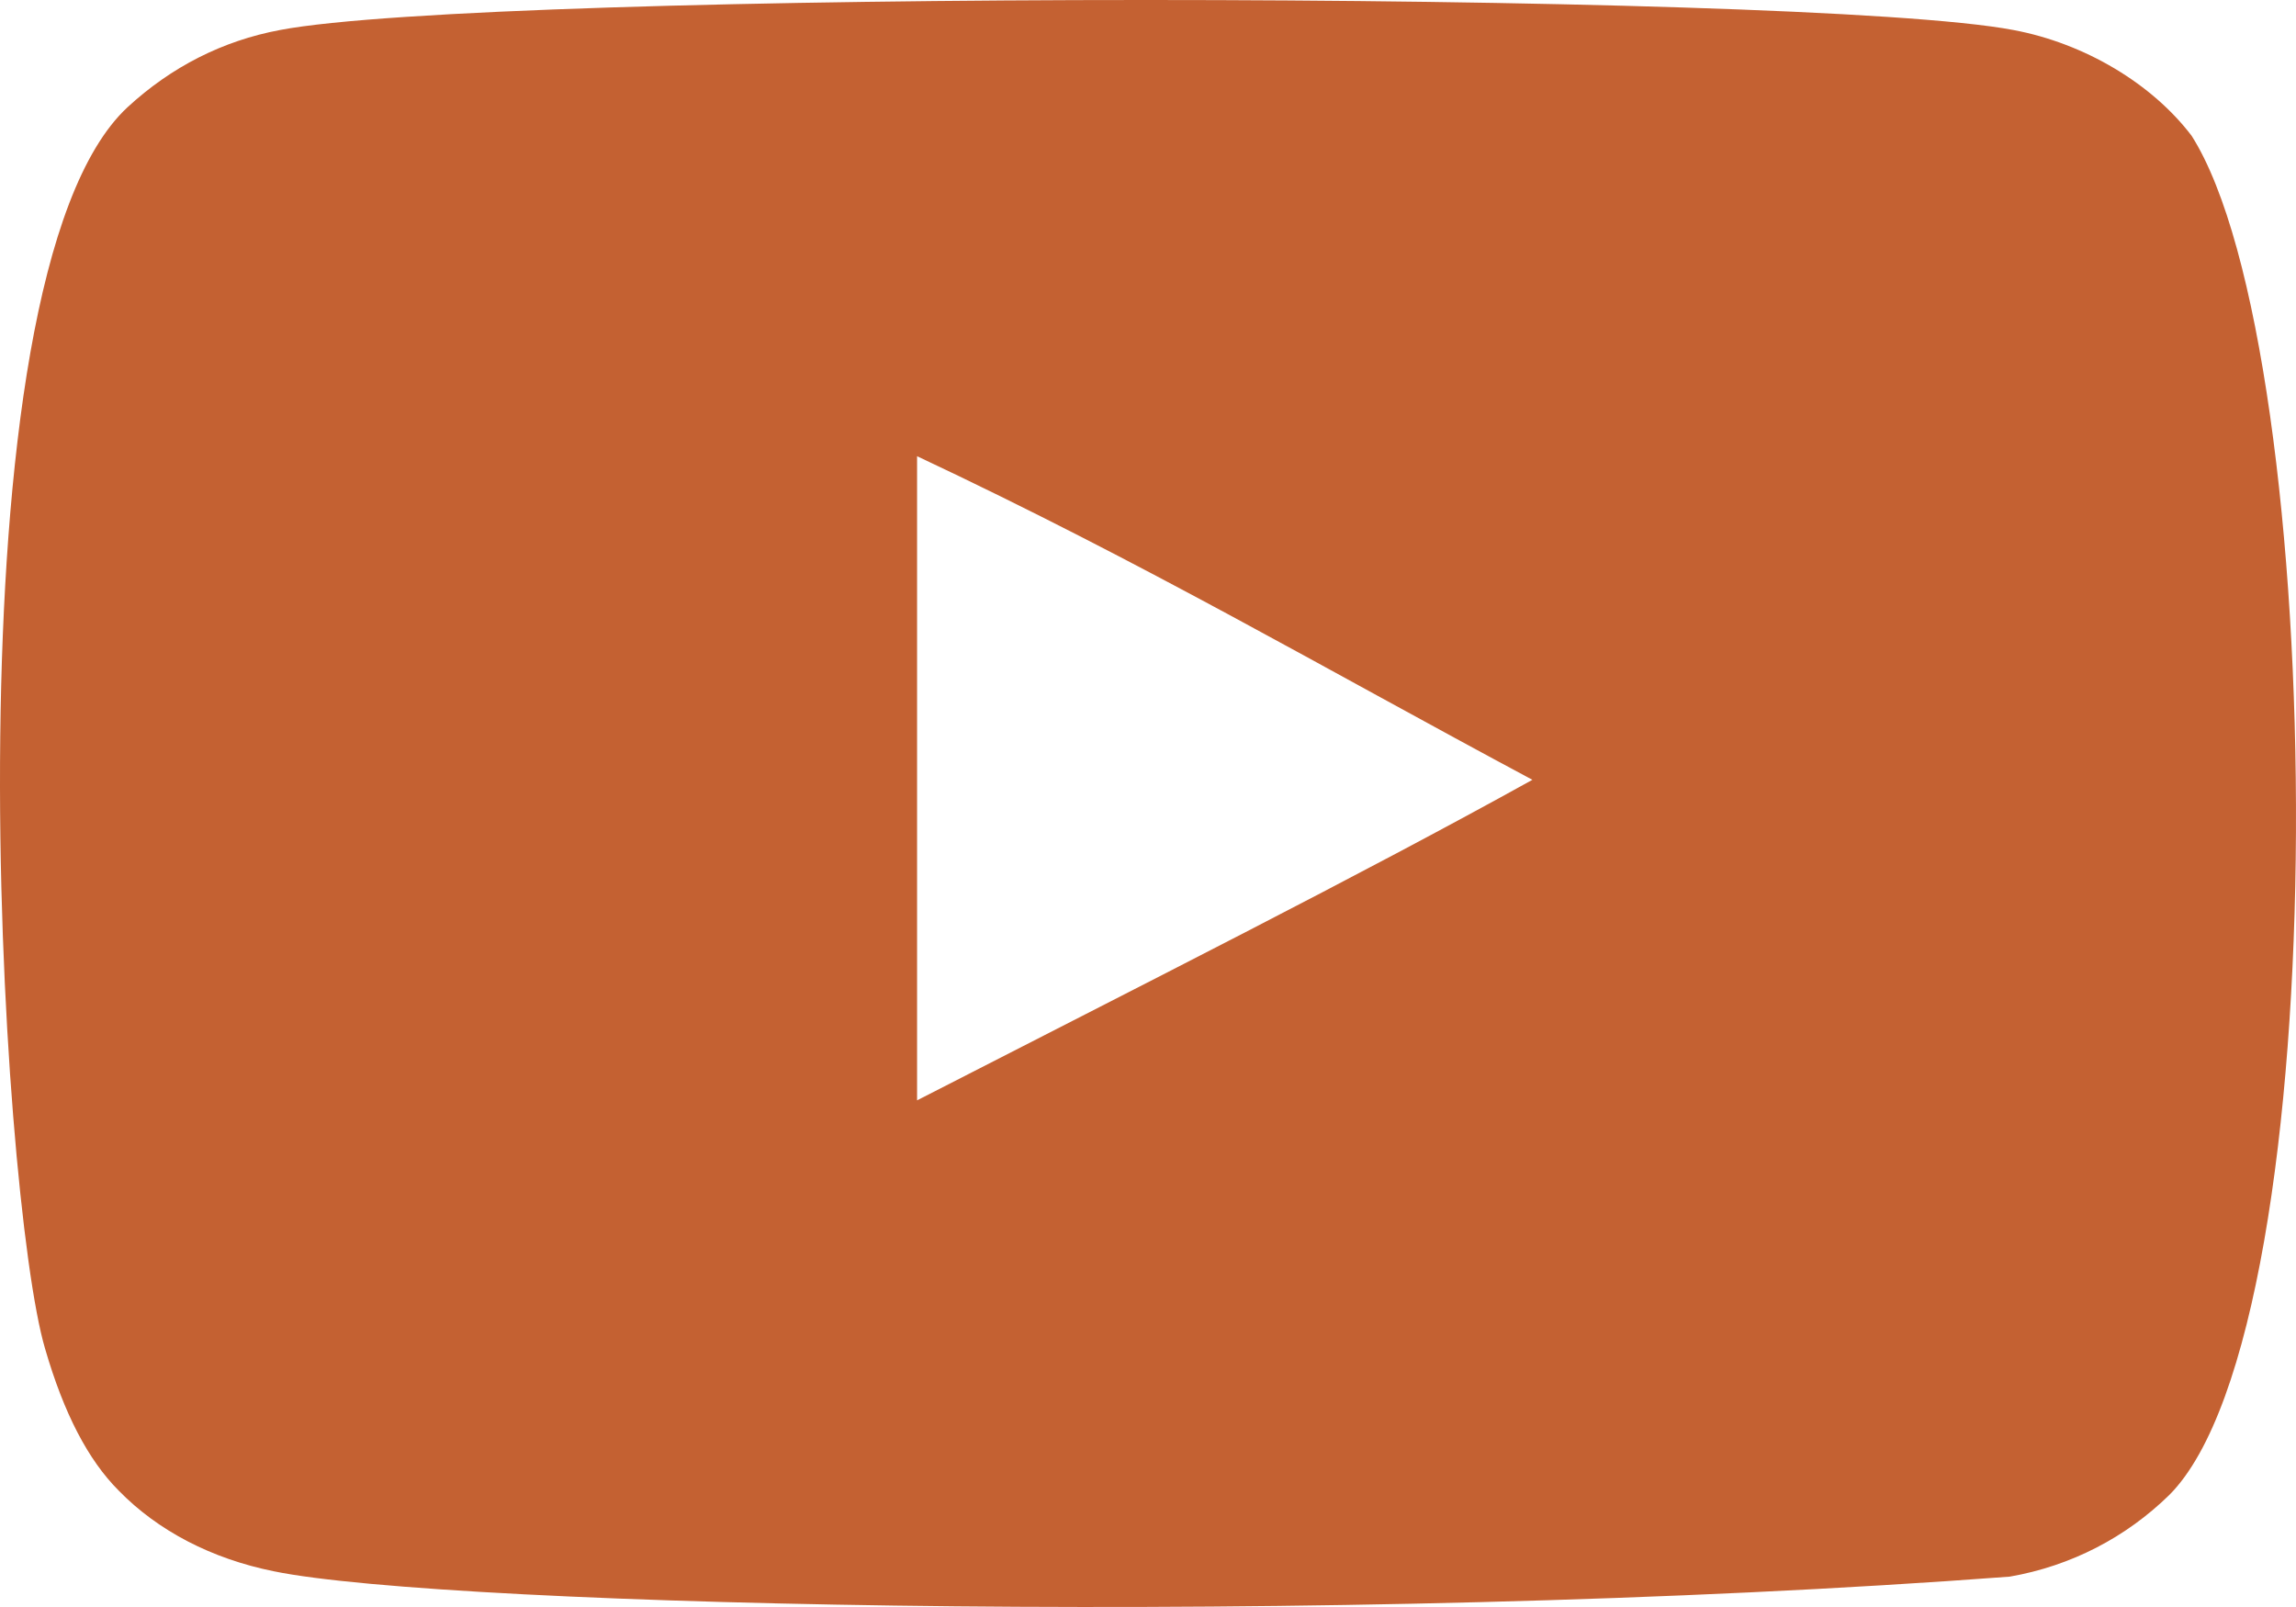 <?xml version="1.0" encoding="UTF-8"?> <svg xmlns="http://www.w3.org/2000/svg" width="800" height="560" viewBox="0 0 800 560" fill="none"><path fill-rule="evenodd" clip-rule="evenodd" d="M319.538 383.445V158.972C399.226 196.469 460.944 232.692 533.938 271.745C473.734 305.134 399.226 342.597 319.538 383.445ZM763.64 47.331C749.894 29.221 726.466 15.124 701.524 10.456C628.21 -3.466 170.839 -3.505 97.566 10.456C77.564 14.206 59.754 23.269 44.453 37.351C-20.015 97.187 0.187 418.068 15.726 470.046C22.26 492.545 30.708 508.77 41.346 519.421C55.052 533.502 73.819 543.198 95.374 547.546C155.738 560.032 466.722 567.013 700.248 549.421C721.764 545.672 740.809 535.664 755.83 520.984C815.437 461.387 811.374 122.485 763.64 47.331Z" fill="#C46132"></path></svg> 